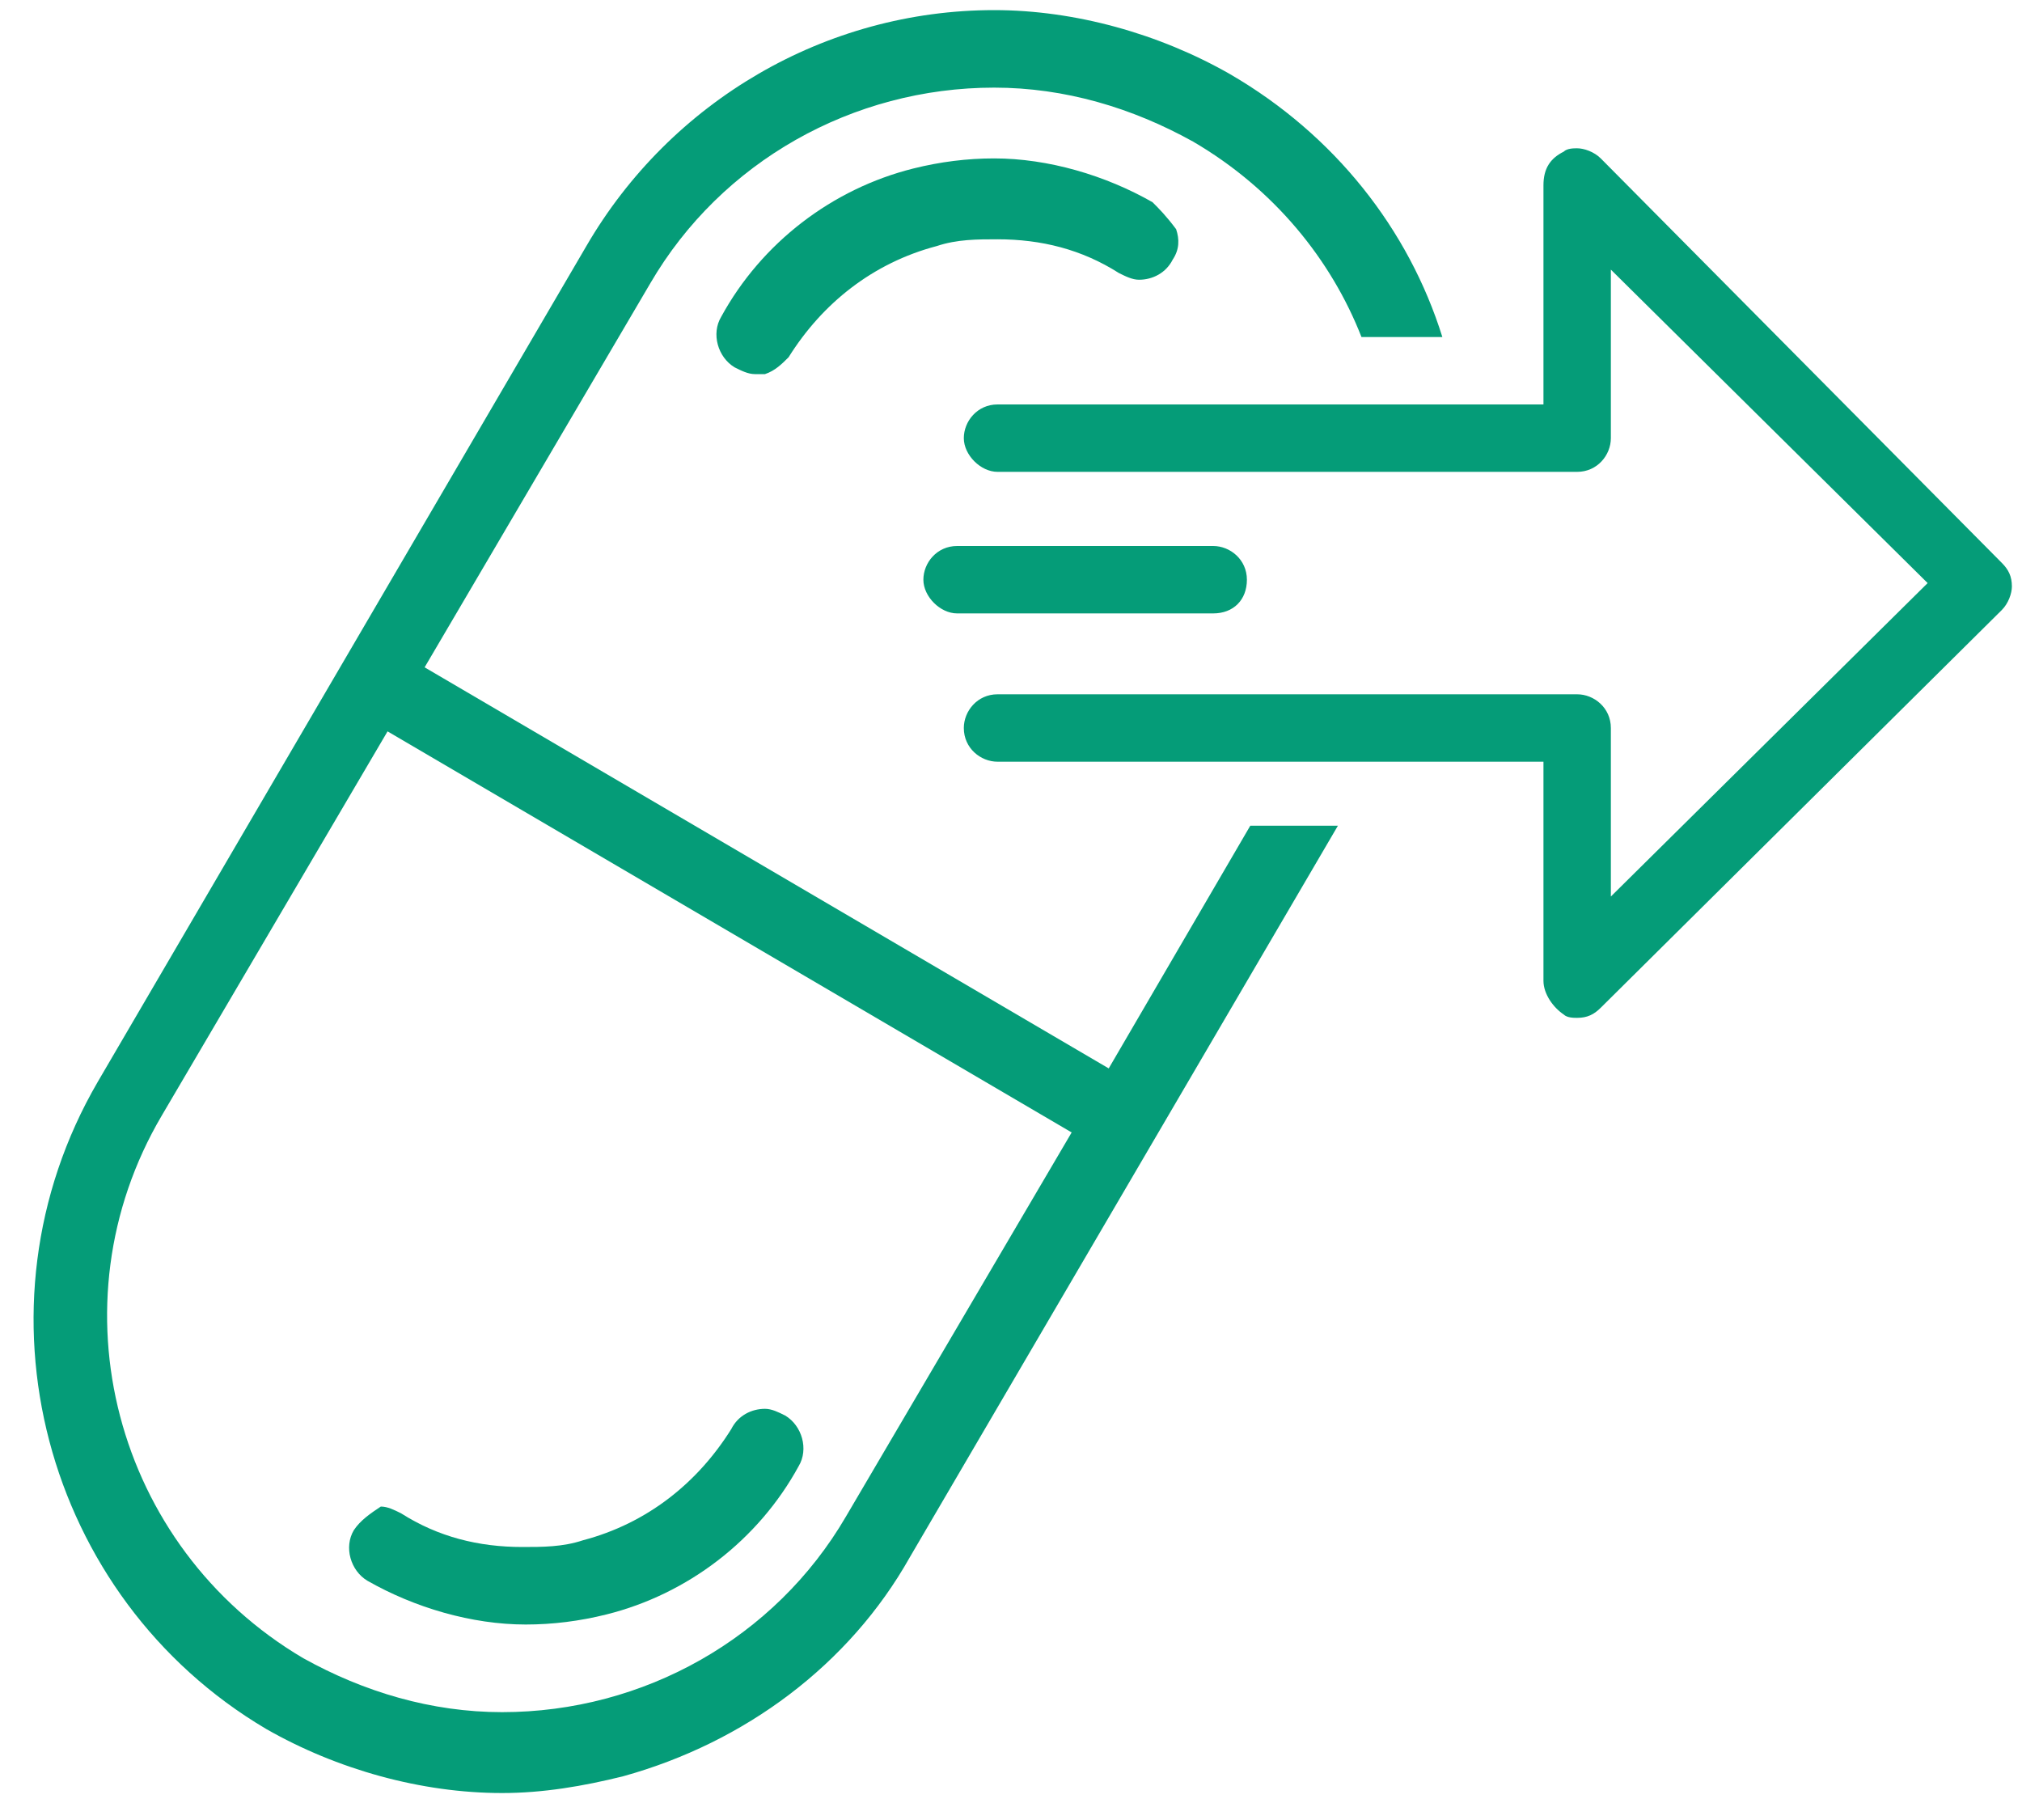 <svg width="60" height="54" viewBox="0 0 60 54" fill="none" xmlns="http://www.w3.org/2000/svg">
<path d="M32.9 31.7L12.6 19.8L19.3 8.4C21.4 4.8 25.3 2.6 29.5 2.6C31.6 2.6 33.6 3.2 35.4 4.2C37.8 5.6 39.5 7.7 40.4 10H42.8C41.8 6.8 39.6 4 36.5 2.2C34.4 1 31.9 0.3 29.5 0.3C24.5 0.3 19.9 3 17.4 7.3L2.9 32.1C-1 38.8 1.3 47.4 7.9 51.3C10 52.5 12.5 53.2 14.9 53.2C16.1 53.2 17.3 53 18.5 52.7C22.1 51.7 25.2 49.4 27 46.2L39.7 24.5H37.1L32.9 31.7ZM25.1 45C23 48.6 19.1 50.8 14.9 50.8C12.8 50.8 10.8 50.2 9 49.2C3.4 45.9 1.5 38.7 4.8 33.1L11.5 21.7L31.8 33.6L25.1 45Z" fill="#059C78"/>
<path d="M34.2 6C32.8 5.2 31.1 4.7 29.5 4.7C28.7 4.7 27.9 4.8 27.1 5C24.7 5.6 22.6 7.2 21.4 9.4C21.1 9.9 21.3 10.6 21.8 10.9C22 11 22.2 11.1 22.4 11.1C22.5 11.1 22.6 11.1 22.7 11.1C23 11 23.2 10.8 23.4 10.6C24.4 9 25.9 7.8 27.8 7.3C28.4 7.1 29 7.1 29.6 7.1C30.9 7.1 32.1 7.4 33.2 8.1C33.4 8.2 33.6 8.3 33.8 8.3C34.2 8.3 34.6 8.1 34.8 7.7C35 7.4 35 7.1 34.9 6.8C34.6 6.4 34.4 6.2 34.2 6Z" fill="#059C78"/>
<path d="M10.5 45.4C10.2 45.9 10.4 46.6 10.9 46.9C12.3 47.7 14 48.2 15.6 48.2C16.4 48.2 17.2 48.1 18 47.9C20.4 47.3 22.5 45.7 23.7 43.5C24 43 23.8 42.3 23.3 42C23.1 41.9 22.9 41.8 22.7 41.8C22.3 41.8 21.9 42 21.7 42.4C20.7 44 19.2 45.2 17.3 45.7C16.7 45.9 16.1 45.9 15.5 45.9C14.2 45.9 13 45.6 11.9 44.9C11.7 44.8 11.5 44.7 11.3 44.7C11 44.9 10.7 45.1 10.5 45.4Z" fill="#059C78"/>
<path d="M47.5 4.7C47.3 4.5 47 4.4 46.8 4.4C46.7 4.4 46.5 4.4 46.4 4.5C46 4.7 45.8 5 45.8 5.5V12H29.6C29 12 28.6 12.5 28.6 13C28.6 13.5 29.1 14 29.6 14H46.8C47.4 14 47.8 13.5 47.8 13V8L57.2 17.3L47.8 26.6V21.6C47.8 21 47.3 20.6 46.8 20.6H29.6C29 20.6 28.6 21.1 28.6 21.6C28.6 22.2 29.1 22.6 29.6 22.6H45.8V29.1C45.8 29.5 46.1 29.9 46.4 30.1C46.5 30.2 46.7 30.2 46.8 30.2C47.1 30.2 47.3 30.1 47.5 29.9L59.4 18.1C59.6 17.9 59.7 17.6 59.7 17.4C59.7 17.1 59.6 16.9 59.4 16.7L47.5 4.7Z" fill="#059C78"/>
<path d="M37 17.2C37 16.6 36.5 16.2 36 16.2H28.4C27.8 16.2 27.4 16.7 27.4 17.2C27.4 17.7 27.9 18.2 28.4 18.2H36C36.6 18.2 37 17.8 37 17.2Z" fill="#059C78"/>
</svg>
